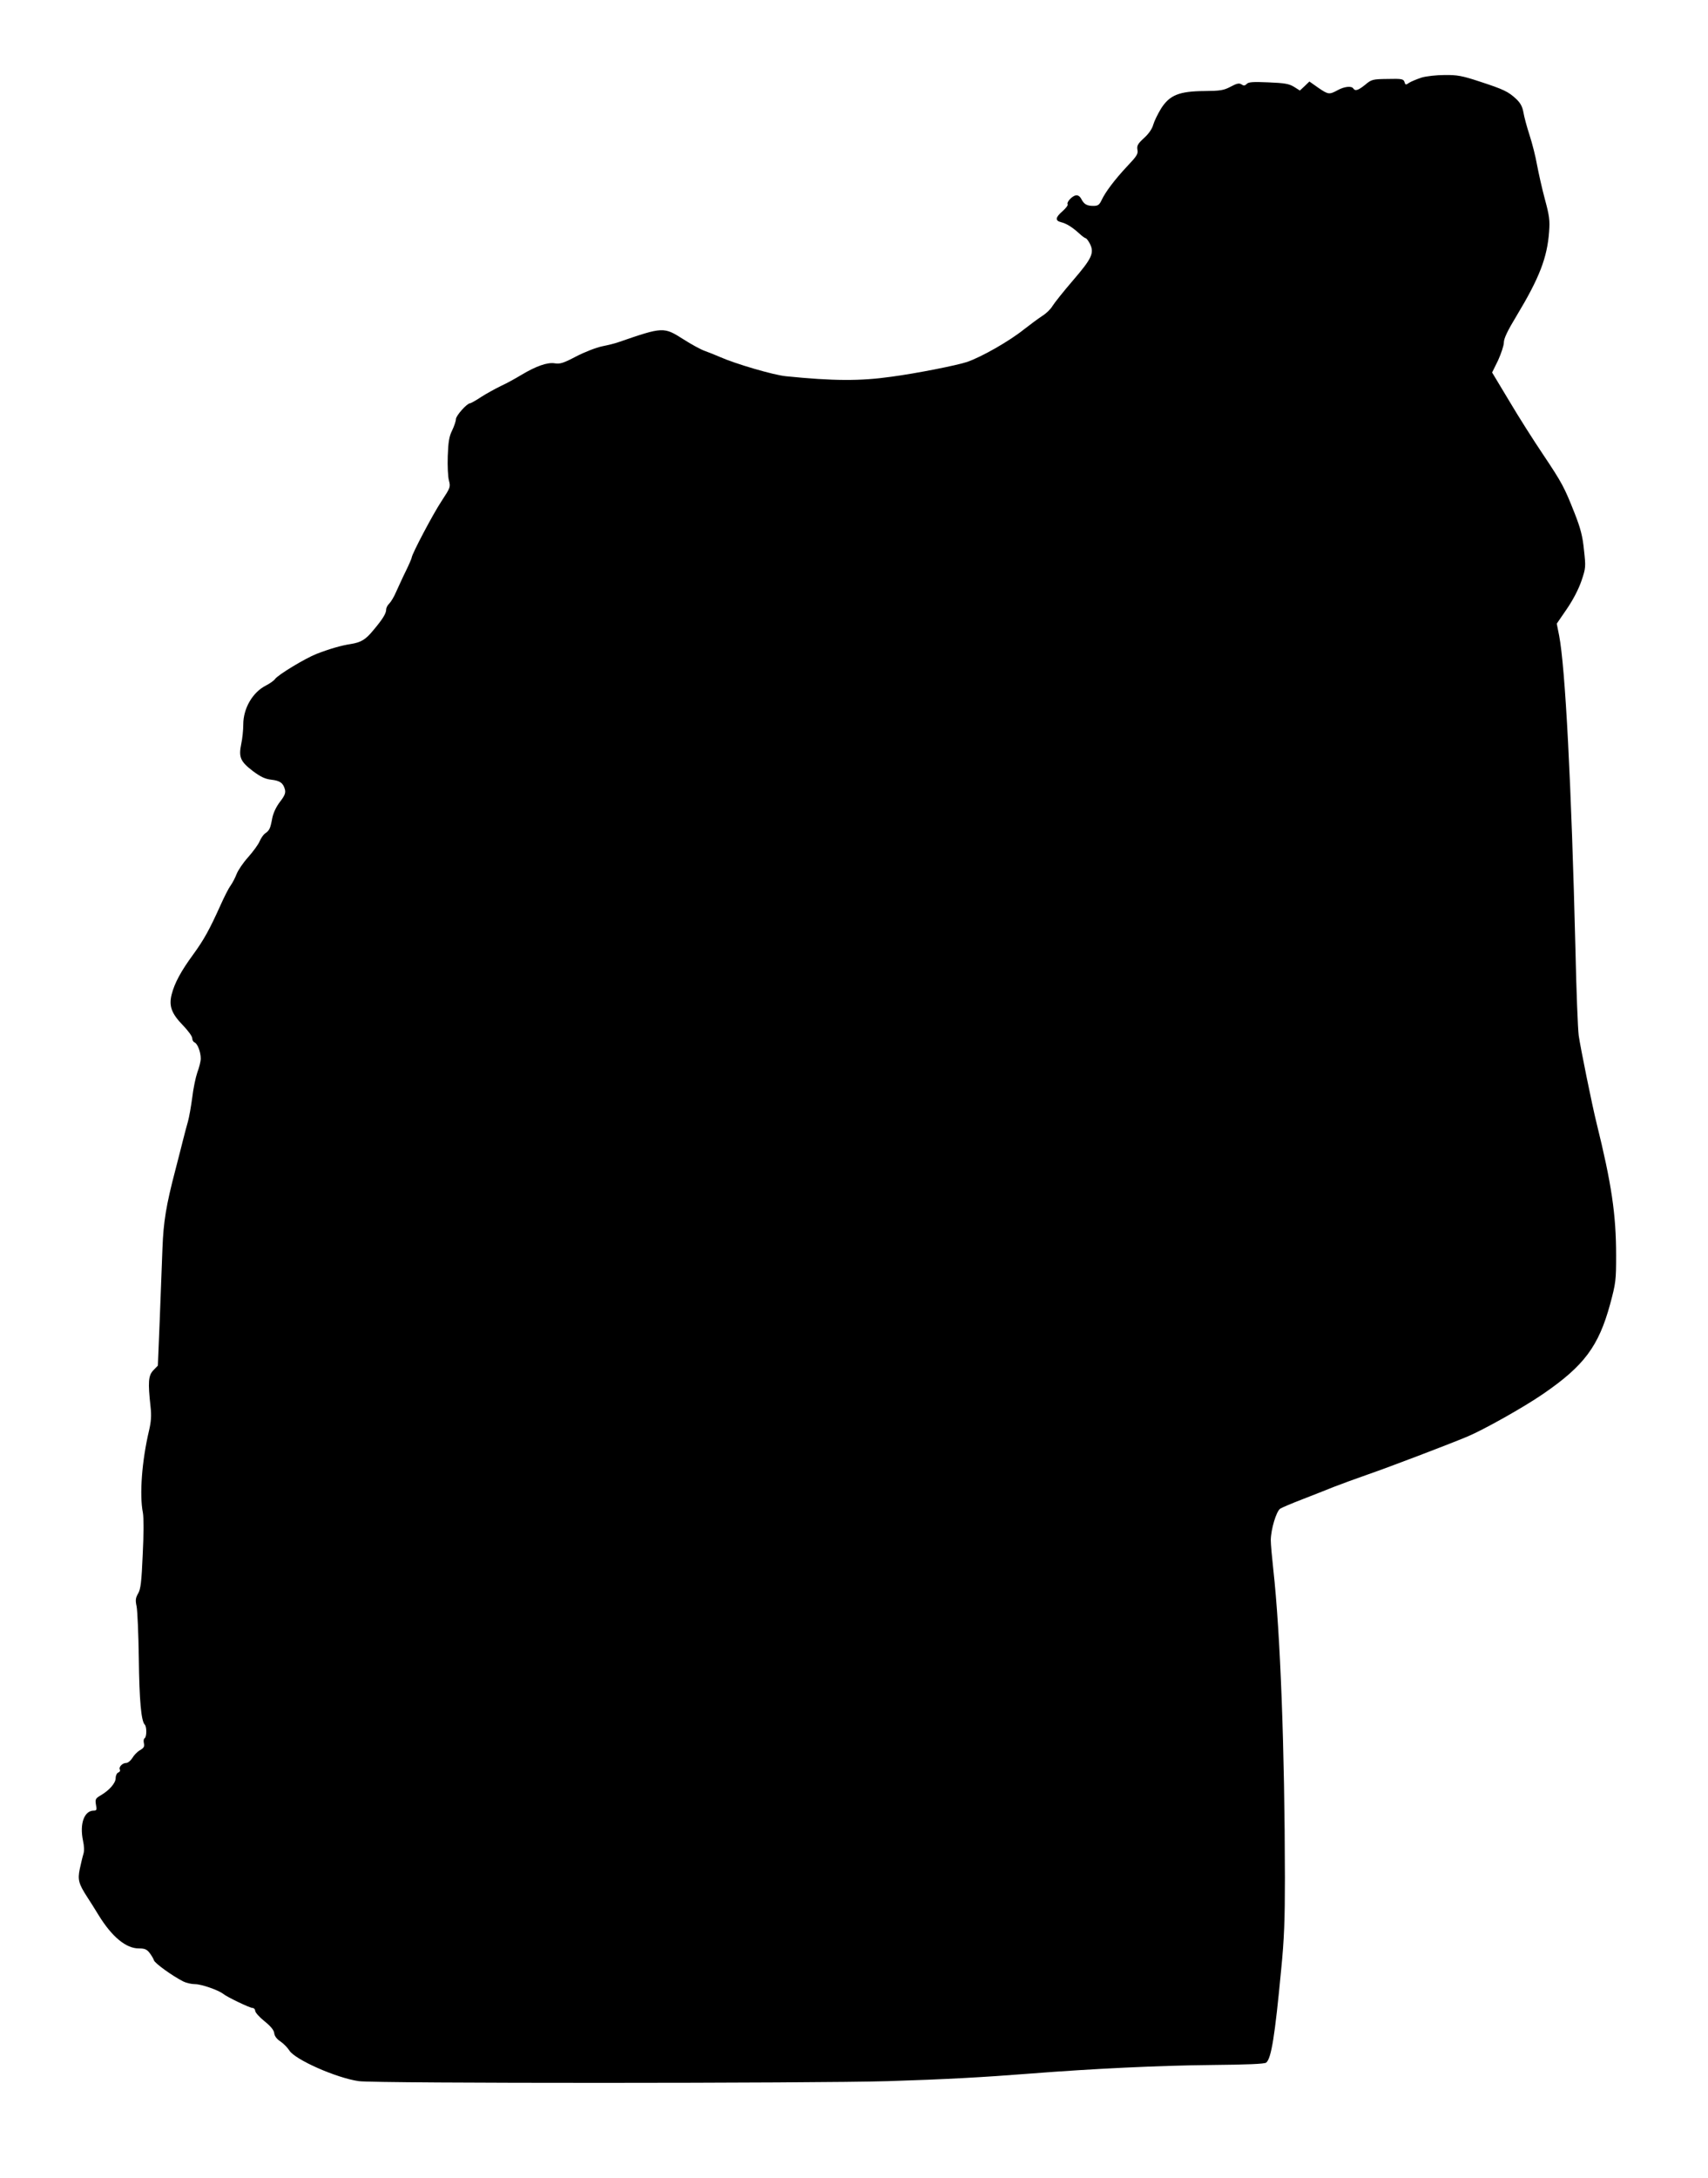 <?xml version="1.0" standalone="no"?>
<!DOCTYPE svg PUBLIC "-//W3C//DTD SVG 20010904//EN"
 "http://www.w3.org/TR/2001/REC-SVG-20010904/DTD/svg10.dtd">
<svg version="1.0" xmlns="http://www.w3.org/2000/svg"
 width="1004pt" height="1280pt" viewBox="0 0 1004 1280"
 preserveAspectRatio="xMidYMid meet">
<g transform="translate(0,1280) scale(0.1,-0.1)"
fill="#000000" stroke="none">
<path d="M8356 12344 c-27 -9 -59 -22 -72 -30 -20 -14 -23 -14 -28 4 -6 18
-16 20 -99 18 -89 -1 -95 -3 -132 -34 -41 -33 -59 -39 -70 -22 -10 16 -52 12
-92 -10 -50 -27 -55 -26 -115 15 l-51 36 -28 -27 -28 -26 -35 22 c-30 18 -55
22 -150 26 -91 4 -117 2 -127 -9 -11 -11 -18 -12 -31 -3 -14 9 -28 6 -65 -14
-40 -21 -60 -24 -152 -25 -150 -1 -206 -24 -256 -103 -19 -31 -40 -74 -46 -95
-6 -23 -26 -53 -54 -78 -37 -34 -43 -45 -39 -69 5 -24 -3 -37 -60 -97 -73 -78
-129 -152 -151 -200 -13 -27 -21 -33 -48 -33 -39 0 -55 10 -71 41 -8 15 -19
23 -32 21 -22 -4 -56 -40 -48 -53 3 -5 -11 -23 -30 -40 -43 -37 -45 -56 -8
-65 32 -8 65 -29 106 -66 17 -16 34 -28 38 -28 4 0 15 -14 24 -31 28 -55 13
-87 -98 -216 -56 -65 -110 -133 -121 -151 -11 -19 -38 -45 -61 -59 -23 -15
-70 -50 -106 -78 -87 -70 -249 -162 -335 -192 -60 -20 -296 -67 -446 -87 -184
-26 -341 -25 -619 3 -73 7 -298 73 -390 114 -25 11 -63 26 -85 34 -22 7 -79
38 -126 68 -118 75 -120 75 -384 -16 -16 -6 -59 -17 -95 -24 -37 -8 -104 -34
-154 -60 -74 -39 -94 -45 -125 -40 -43 7 -109 -16 -196 -68 -33 -20 -87 -50
-120 -65 -33 -16 -86 -45 -117 -65 -31 -21 -61 -37 -65 -37 -18 0 -83 -73 -83
-93 0 -11 -10 -41 -22 -66 -18 -36 -23 -68 -26 -151 -2 -58 1 -123 7 -144 10
-38 8 -42 -43 -120 -50 -75 -176 -314 -176 -333 0 -4 -15 -39 -34 -78 -19 -38
-44 -94 -57 -122 -12 -29 -31 -60 -41 -70 -10 -9 -18 -25 -18 -35 0 -23 -21
-57 -75 -121 -46 -56 -72 -72 -135 -82 -53 -8 -123 -28 -200 -58 -66 -26 -225
-122 -243 -147 -6 -9 -31 -27 -53 -38 -79 -40 -134 -134 -134 -230 0 -31 -5
-82 -12 -114 -16 -78 -5 -103 68 -159 47 -35 73 -47 109 -51 52 -6 70 -20 80
-58 5 -20 -2 -37 -30 -73 -22 -29 -39 -65 -45 -97 -11 -59 -16 -70 -42 -88
-10 -7 -24 -28 -32 -46 -7 -18 -38 -60 -67 -93 -30 -33 -60 -78 -68 -99 -8
-21 -24 -52 -36 -69 -12 -16 -38 -68 -59 -115 -65 -144 -97 -202 -161 -290
-71 -97 -109 -167 -126 -234 -17 -68 -1 -112 66 -181 30 -31 55 -65 55 -76 0
-11 6 -22 14 -25 17 -7 36 -56 36 -95 0 -16 -9 -52 -20 -81 -10 -29 -24 -96
-30 -148 -7 -52 -18 -115 -25 -140 -7 -25 -20 -72 -28 -105 -8 -33 -29 -114
-46 -180 -55 -210 -70 -304 -76 -460 -3 -82 -10 -271 -16 -420 l-11 -270 -27
-28 c-29 -31 -32 -69 -16 -214 6 -53 3 -89 -9 -140 -42 -178 -57 -377 -36
-483 5 -26 5 -128 -1 -244 -7 -162 -12 -205 -27 -230 -15 -26 -17 -39 -9 -76
5 -25 11 -162 13 -305 3 -249 14 -369 35 -390 12 -12 12 -72 -1 -80 -6 -3 -7
-17 -4 -30 4 -18 0 -27 -23 -40 -16 -9 -36 -30 -45 -46 -10 -16 -26 -29 -36
-29 -23 0 -46 -25 -37 -40 3 -5 -1 -13 -9 -16 -9 -3 -16 -18 -16 -33 0 -29
-37 -72 -89 -102 -30 -18 -32 -23 -27 -54 6 -30 4 -35 -12 -35 -57 0 -85 -77
-64 -177 7 -32 8 -61 2 -79 -5 -16 -14 -55 -21 -87 -13 -63 -7 -87 45 -167 13
-19 42 -66 66 -105 79 -128 161 -195 236 -195 34 0 47 -5 63 -26 11 -14 23
-34 26 -44 6 -18 106 -90 172 -124 18 -9 49 -16 70 -16 37 0 137 -35 165 -57
23 -19 157 -83 173 -83 8 0 15 -8 15 -17 1 -10 25 -37 55 -61 37 -30 55 -52
57 -70 2 -17 15 -35 37 -49 19 -13 42 -37 52 -53 34 -54 276 -161 408 -180 97
-14 2679 -13 3111 0 344 11 549 22 843 45 358 28 751 47 1060 50 206 2 311 6
320 14 30 24 51 155 88 546 18 181 22 296 22 540 -1 756 -27 1441 -68 1810 -8
72 -15 150 -15 175 1 64 32 167 55 184 11 7 70 32 130 55 61 24 144 56 185 73
41 16 131 49 200 73 132 46 466 173 586 223 97 41 329 171 444 250 242 166
327 280 395 529 33 123 35 140 35 284 0 242 -27 423 -115 779 -26 104 -95 445
-105 515 -5 39 -14 264 -19 500 -24 978 -60 1663 -96 1850 l-14 70 59 86 c37
54 69 116 86 165 26 77 26 82 15 182 -8 81 -20 127 -55 216 -60 152 -73 177
-186 346 -54 80 -143 220 -198 313 l-101 168 35 71 c18 40 34 87 34 105 0 24
22 70 76 159 133 221 179 340 190 492 5 66 2 93 -25 192 -17 63 -37 154 -46
201 -8 47 -28 126 -44 175 -16 49 -32 109 -36 134 -6 33 -17 54 -42 78 -47 44
-75 57 -216 103 -103 34 -132 39 -206 38 -47 0 -108 -7 -135 -15z"/>
</g>
</svg>
